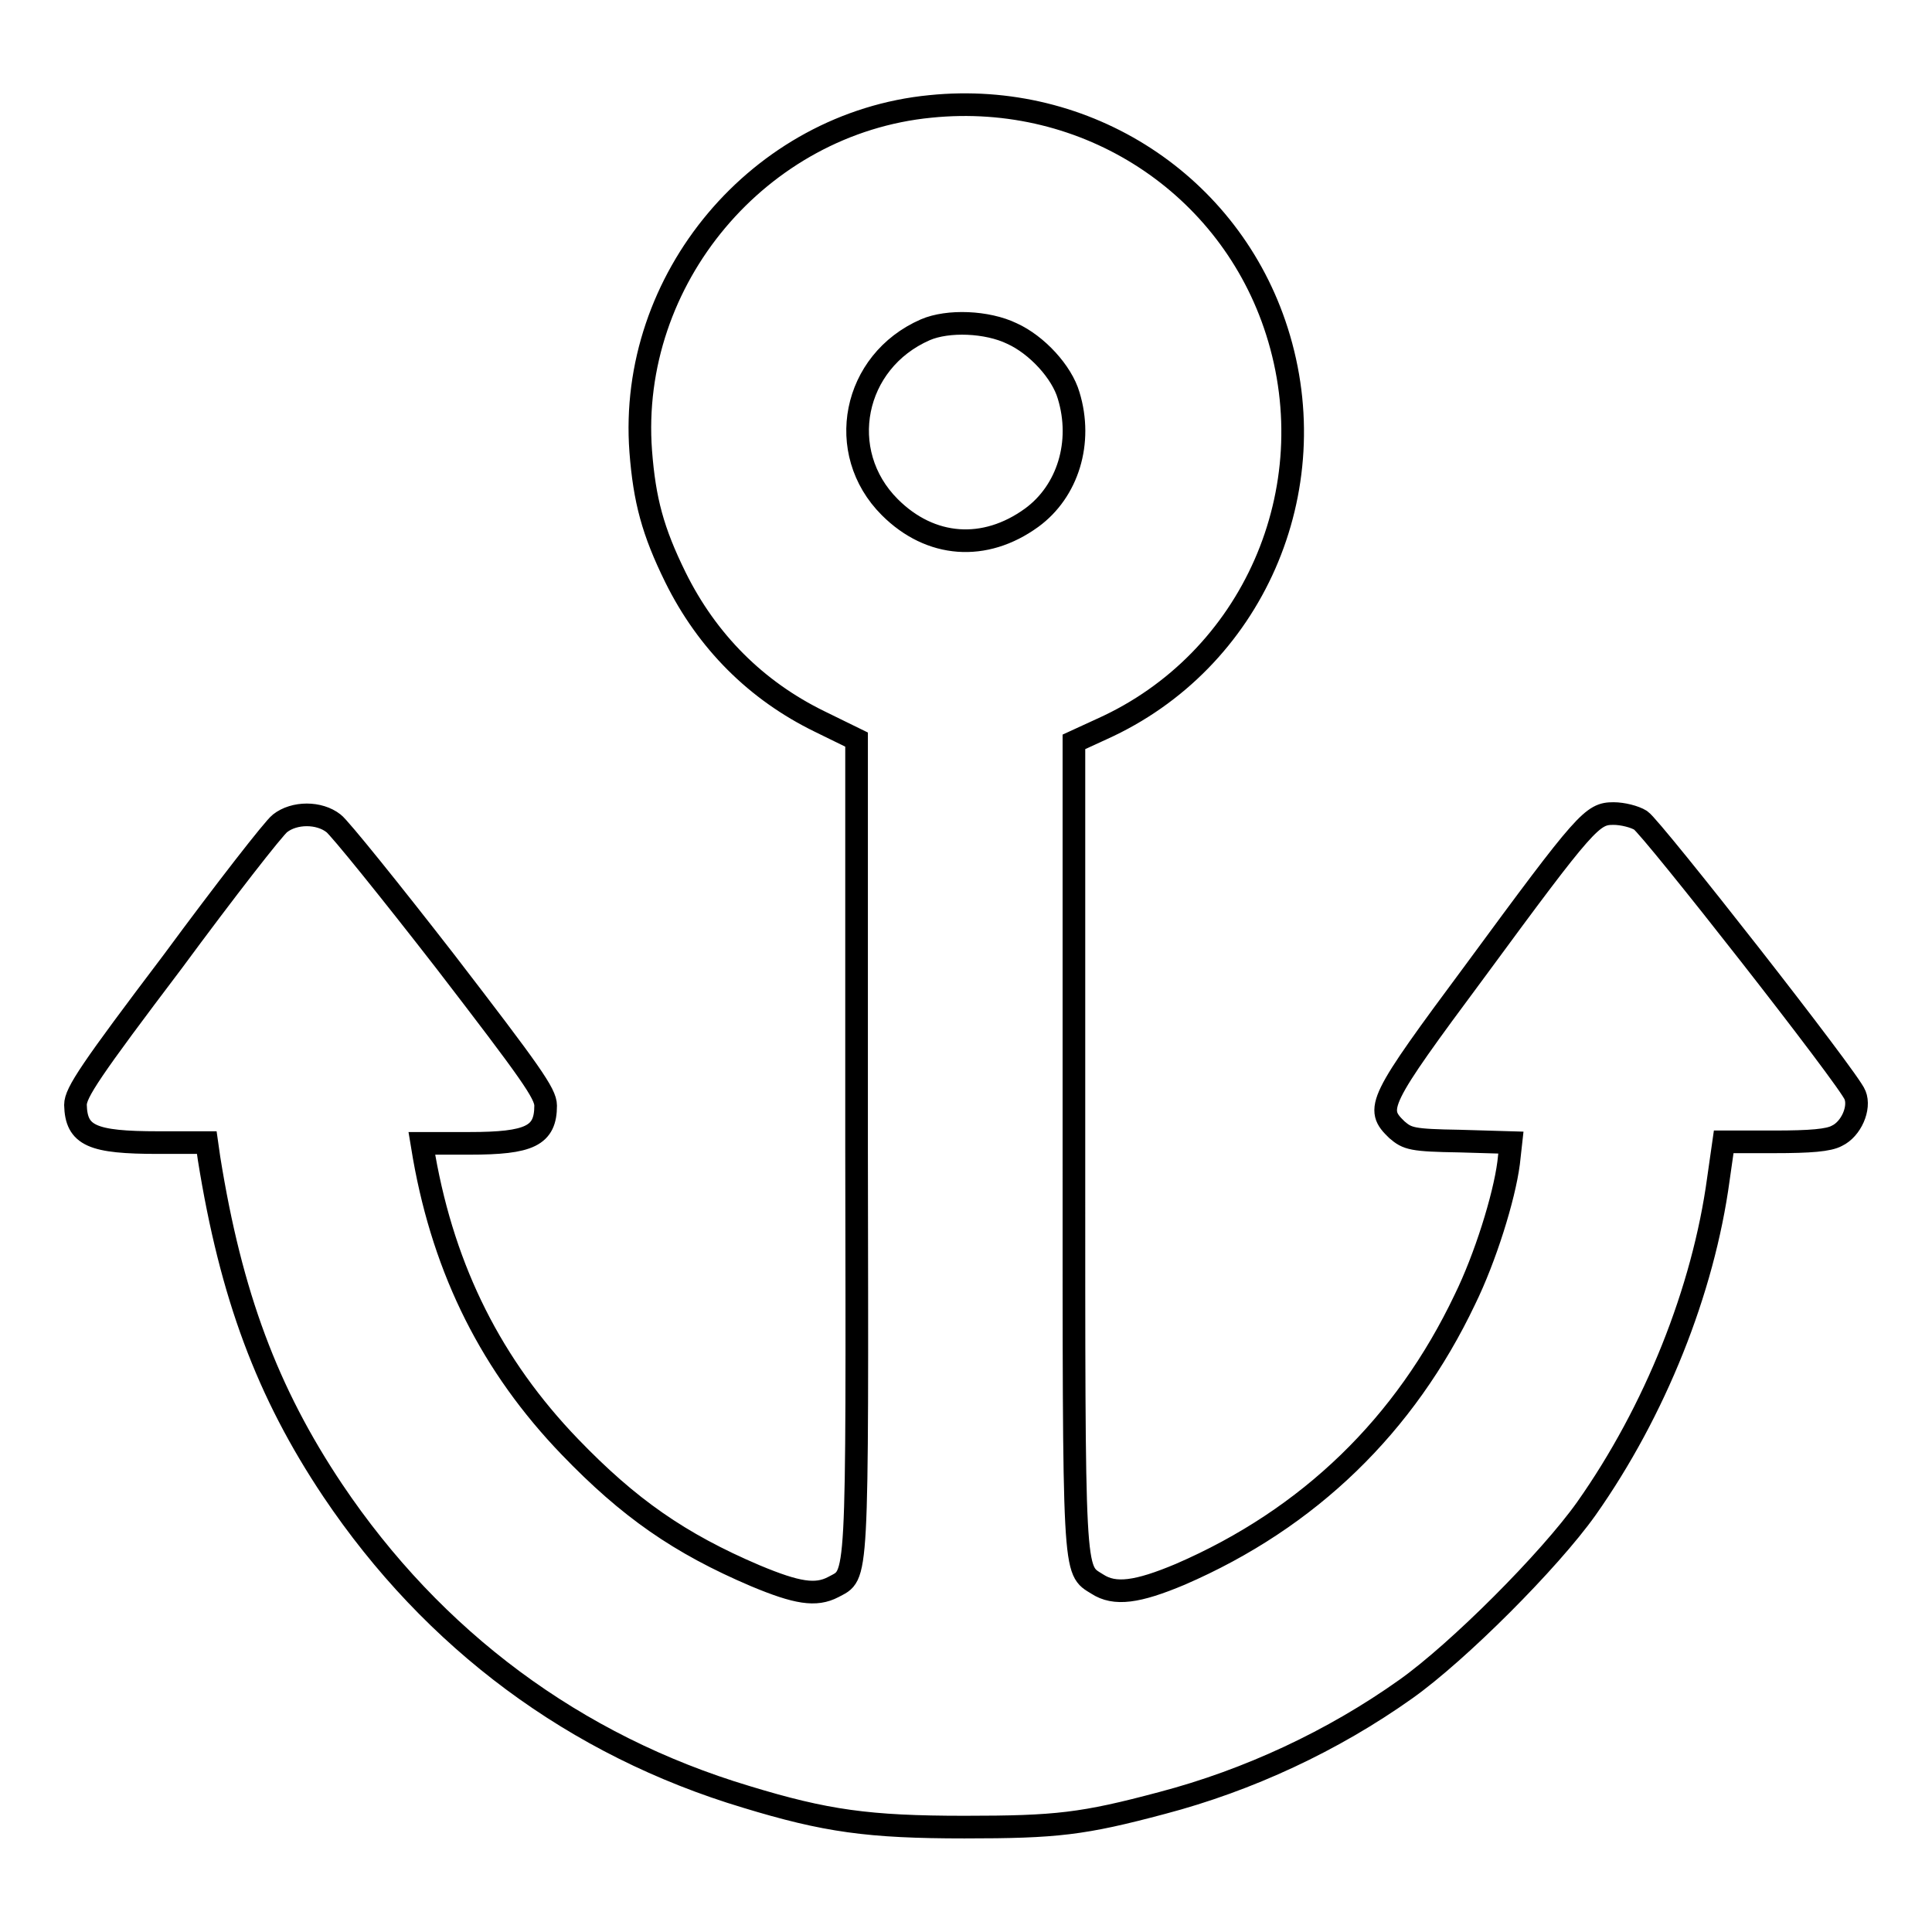 <?xml version="1.0" encoding="utf-8"?>
<!-- Svg Vector Icons : http://www.onlinewebfonts.com/icon -->
<!DOCTYPE svg PUBLIC "-//W3C//DTD SVG 1.1//EN" "http://www.w3.org/Graphics/SVG/1.1/DTD/svg11.dtd">
<svg version="1.1" xmlns="http://www.w3.org/2000/svg" xmlns:xlink="http://www.w3.org/1999/xlink" x="0px" y="0px" viewBox="0 0 256 256" enable-background="new 0 0 256 256" xml:space="preserve">
<g><g><g><path stroke-width="3" fill-opacity="0" stroke="#000000"  d="M123.3,14.1C100.6,16.3,83.2,37,84.9,59.8c0.5,6.5,1.6,10.6,4.6,16.7c4.2,8.5,10.7,15,19.1,19.1l4.9,2.4v54.2c0.1,58.8,0.2,56.3-3.1,58.1c-2.3,1.2-4.8,0.8-10.3-1.5c-10.1-4.3-16.8-9-24.6-17.1c-10.3-10.7-16.6-23.2-19.3-38.4l-0.3-1.8h6.3c8,0,10.1-1,10.1-5c0-1.6-2-4.4-13.3-19.1c-7.3-9.4-14-17.7-14.8-18.3c-1.9-1.5-5.2-1.5-7.1,0c-0.8,0.6-7.2,8.8-14.2,18.3C12,141.8,10,144.8,10,146.4c0.1,4.1,2.2,5,11,5h6.4l0.3,2.1c2.9,18.1,7.7,31,16.4,44c13.3,19.8,32.1,33.8,54.8,40.6c10.5,3.2,16.2,4,28.9,4c12.2,0,15.7-0.4,26.2-3.2c11.4-3,22.6-8.2,32.3-15.1c6.9-4.9,19-17,23.9-23.9c9.1-12.9,15.5-28.9,17.5-43.7l0.7-4.9h6.7c4.8,0,7.2-0.2,8.3-0.8c1.9-0.9,3.1-3.7,2.4-5.4c-0.7-2-26.9-35.4-28.4-36.4c-0.8-0.5-2.4-0.9-3.6-0.9c-2.8,0-3.6,0.8-18.3,20.8c-13,17.5-13.3,18.3-10.4,21.1c1.4,1.2,2,1.4,8.3,1.5l6.8,0.2l-0.3,2.7c-0.6,4.6-3.1,12.6-5.8,18.1c-7.9,16.6-20.6,29-37.7,36.4c-5.7,2.4-8.7,2.8-11,1.3c-3.2-2-3.1-0.2-3.1-58.2V98.3l3.7-1.7c20-9,29.9-31.7,23.2-52.7C163,24.4,144,12,123.3,14.1z M134.1,44.2c3.3,1.5,6.6,5.1,7.5,8.2c1.9,6.2-0.1,12.7-4.9,16.2c-6.2,4.5-13.4,4-18.8-1.4c-7.3-7.3-4.9-19.3,4.7-23.5C125.6,42.4,130.8,42.6,134.1,44.2z"/></g></g></g>
</svg>